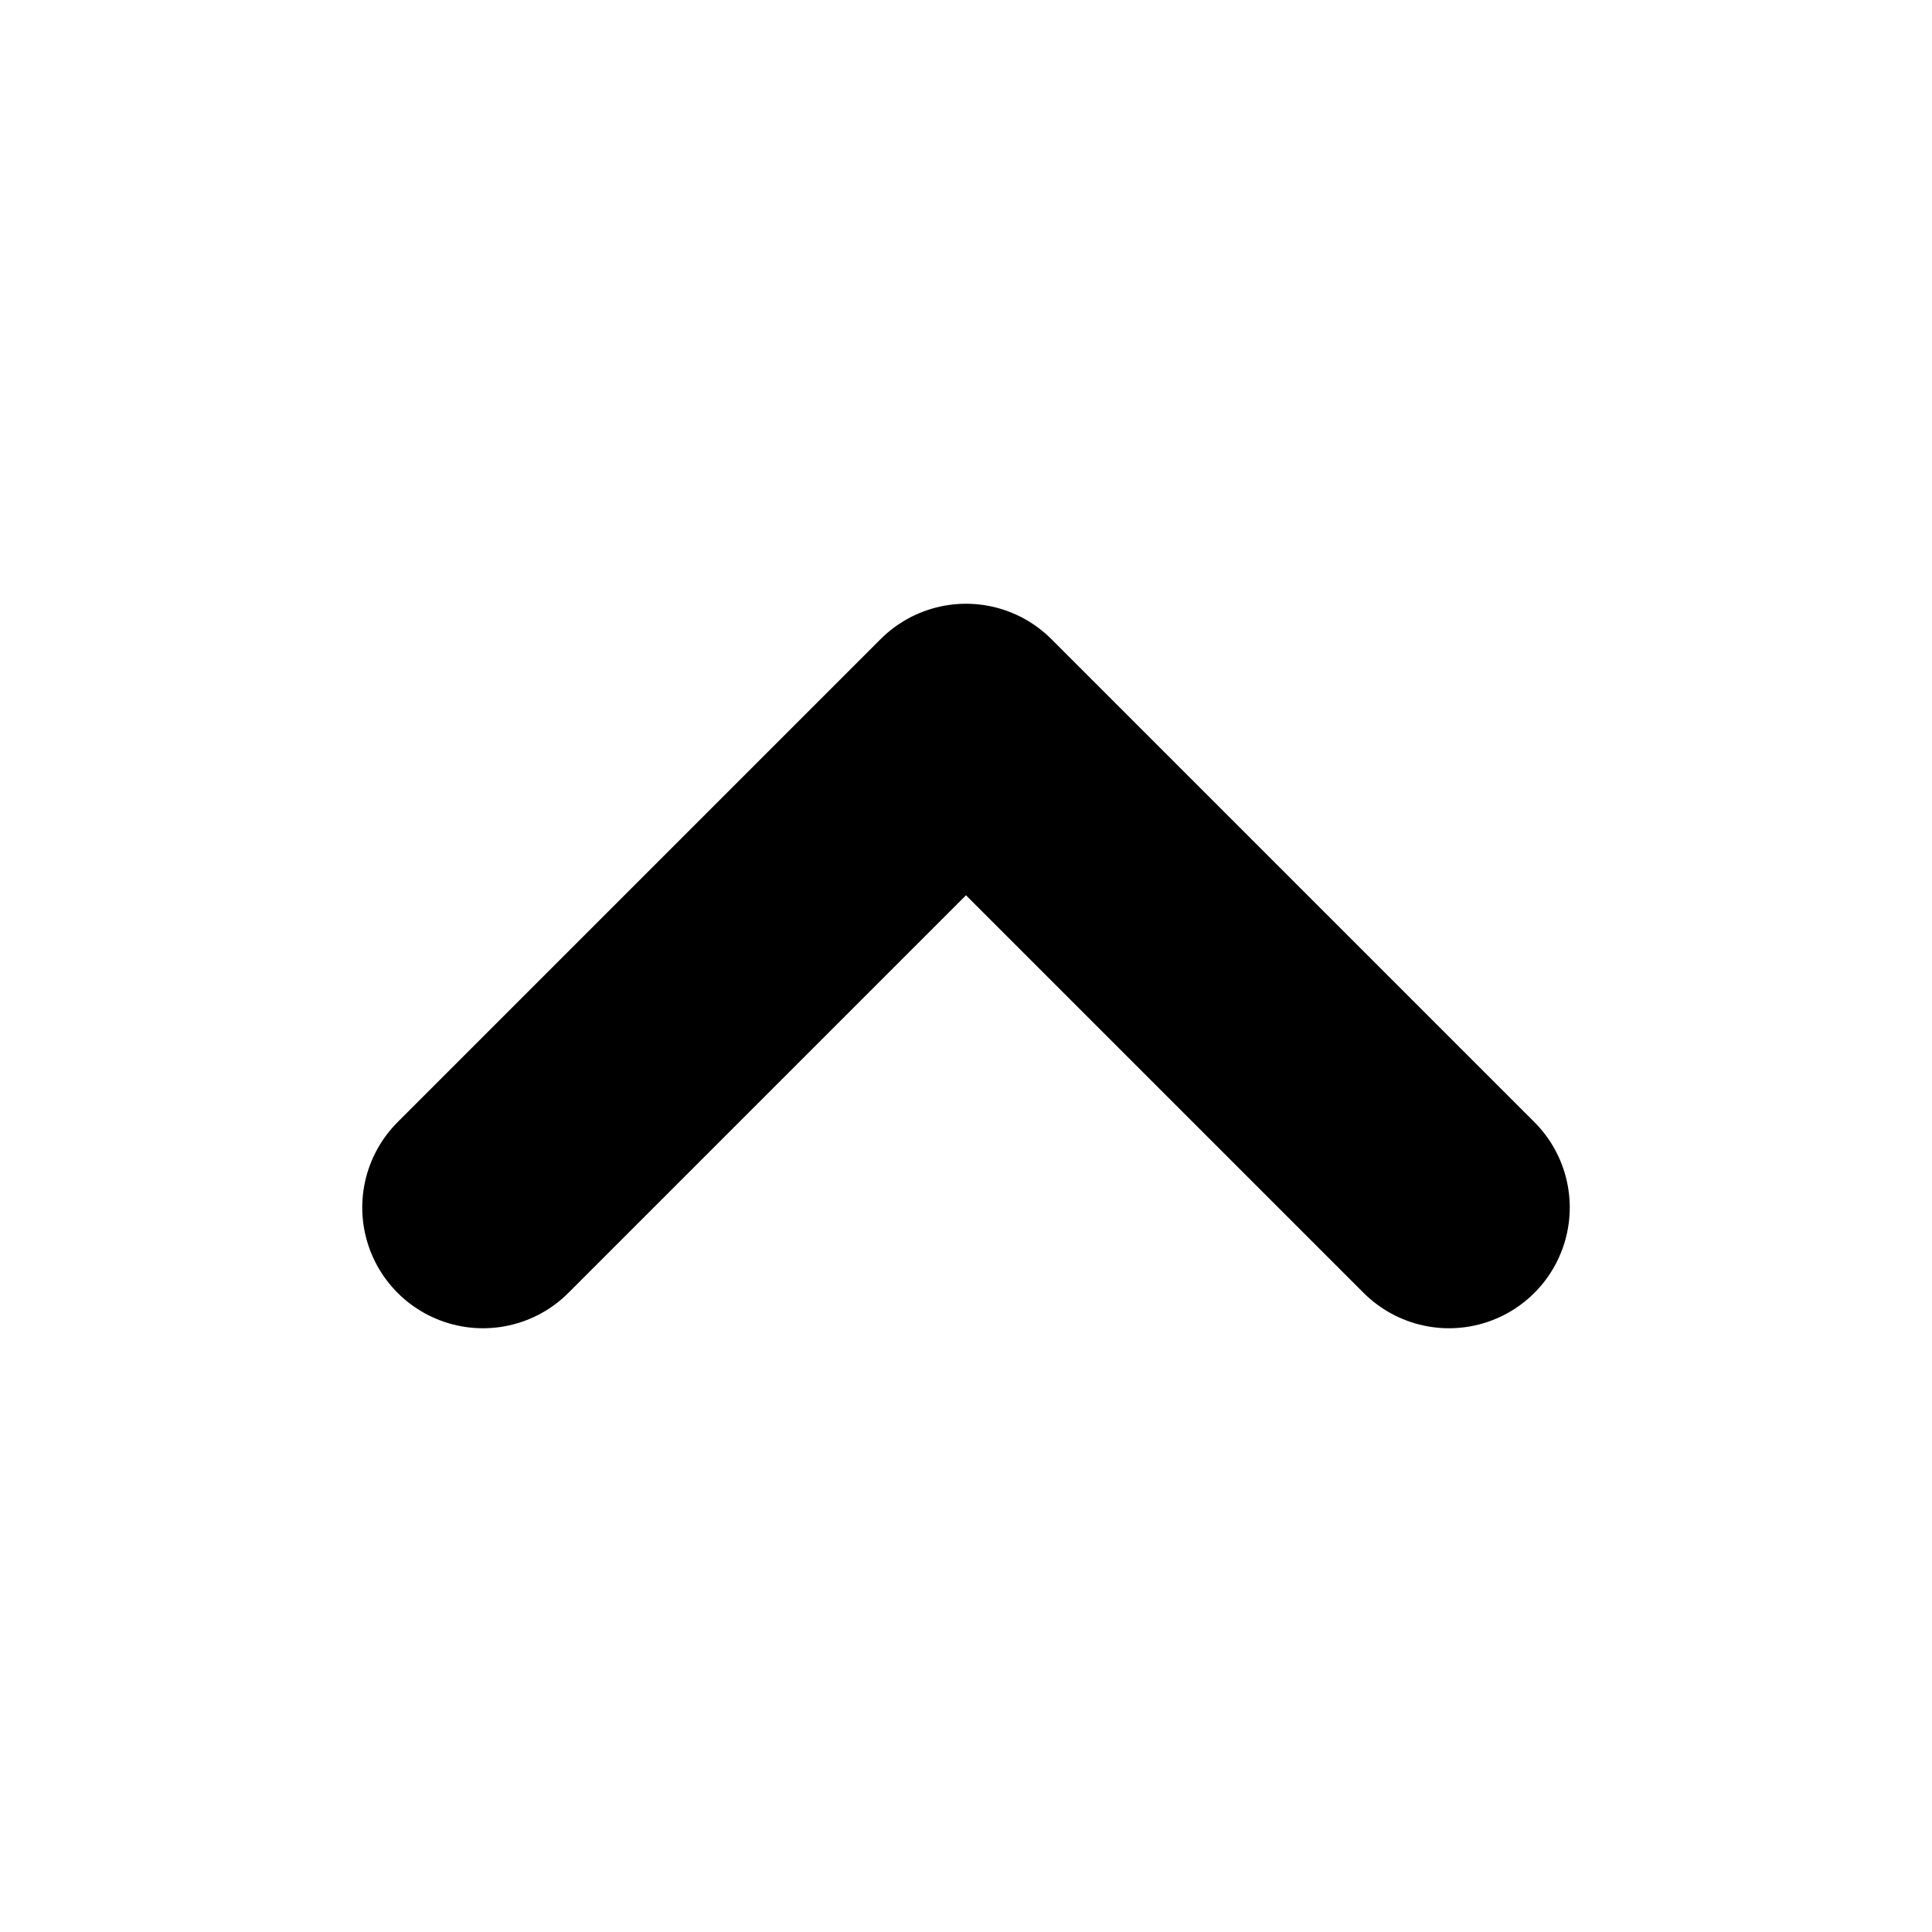 <svg xmlns="http://www.w3.org/2000/svg" class="icon icon-tabler icon-tabler-chevron-up" width="28" height="28" viewBox="0 0 24 24" stroke-width="3" stroke="currentColor" fill="none" stroke-linecap="round" stroke-linejoin="round">
   <path stroke="none" d="M0 0h24v24H0z" fill="none"></path>
   <path d="M6 15l6 -6l6 6"></path>
</svg>
